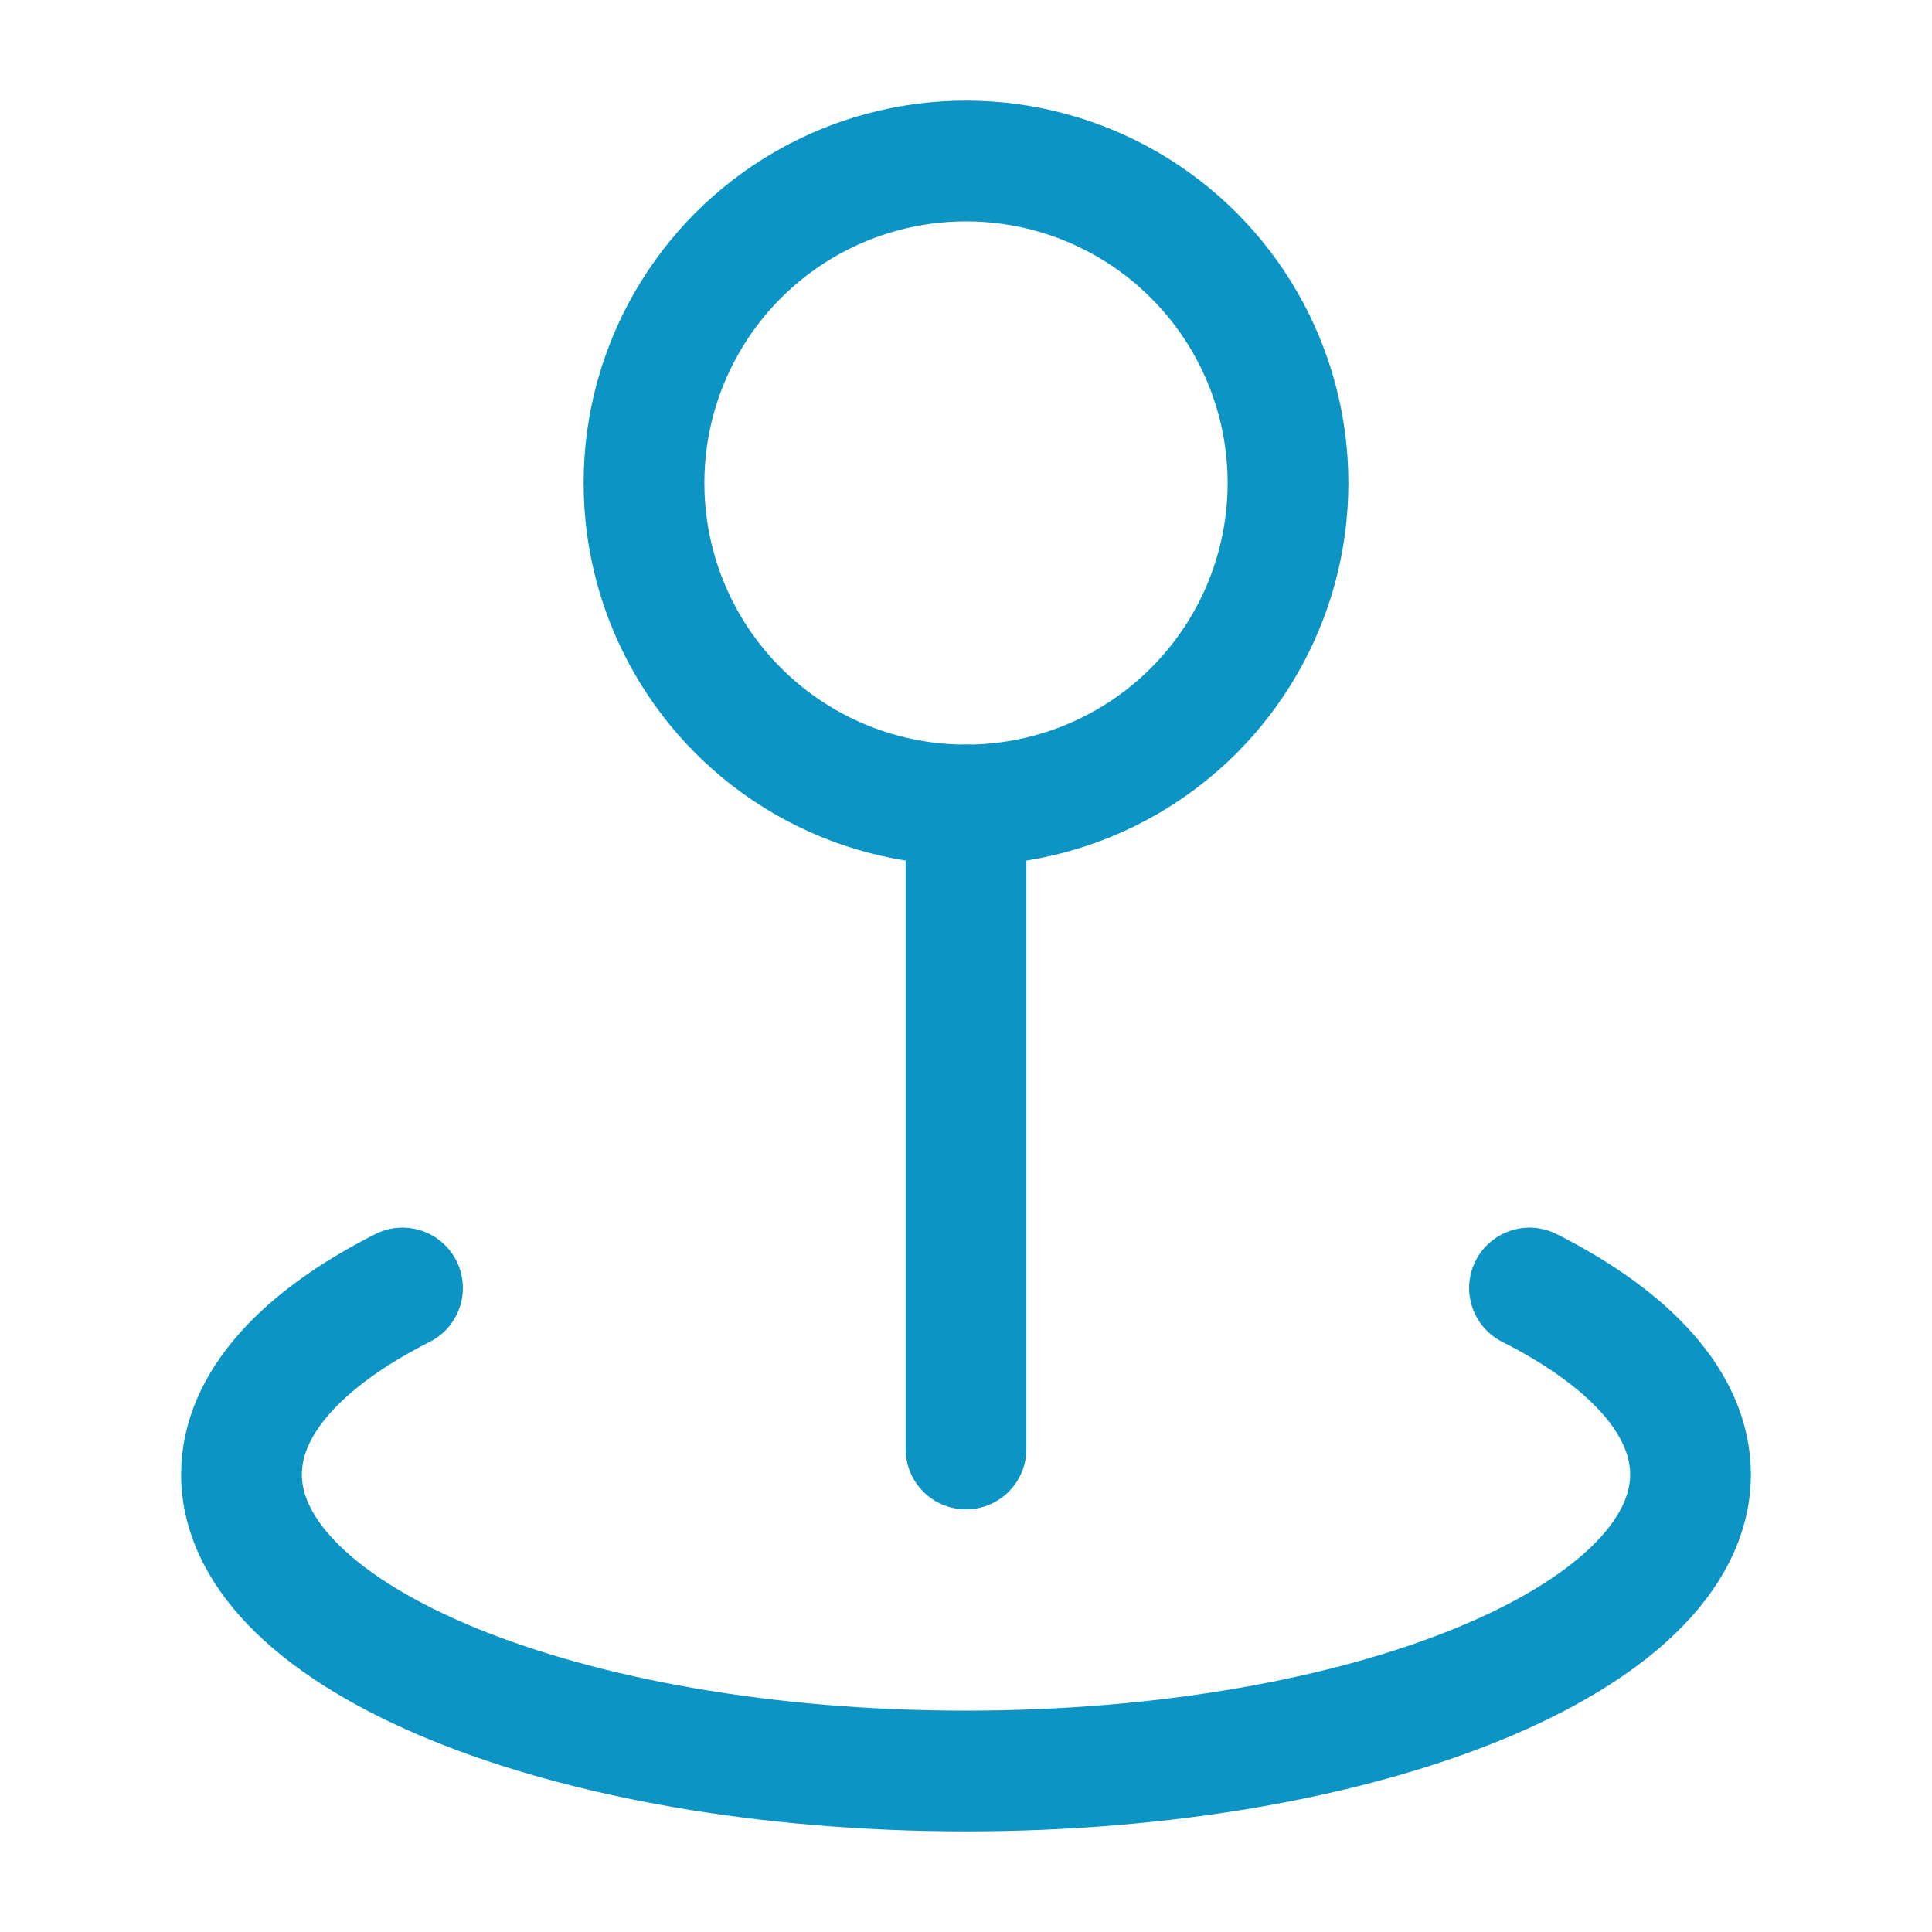 <svg xmlns="http://www.w3.org/2000/svg" viewBox="0 0 24 24" width="32" height="32" color="#0c94c5" fill="none">
    <circle cx="12" cy="6" r="4" stroke="#0c94c5" stroke-width="1.5"></circle>
    <path d="M5 16C3.749 16.633 3 17.439 3 18.316C3 20.351 7.029 22 12 22C16.971 22 21 20.351 21 18.316C21 17.439 20.251 16.633 19 16" stroke="#0c94c5" stroke-width="1.5" stroke-linecap="round"></path>
    <path d="M12 10L12 18" stroke="#0c94c5" stroke-width="1.5" stroke-linecap="round"></path>
</svg>